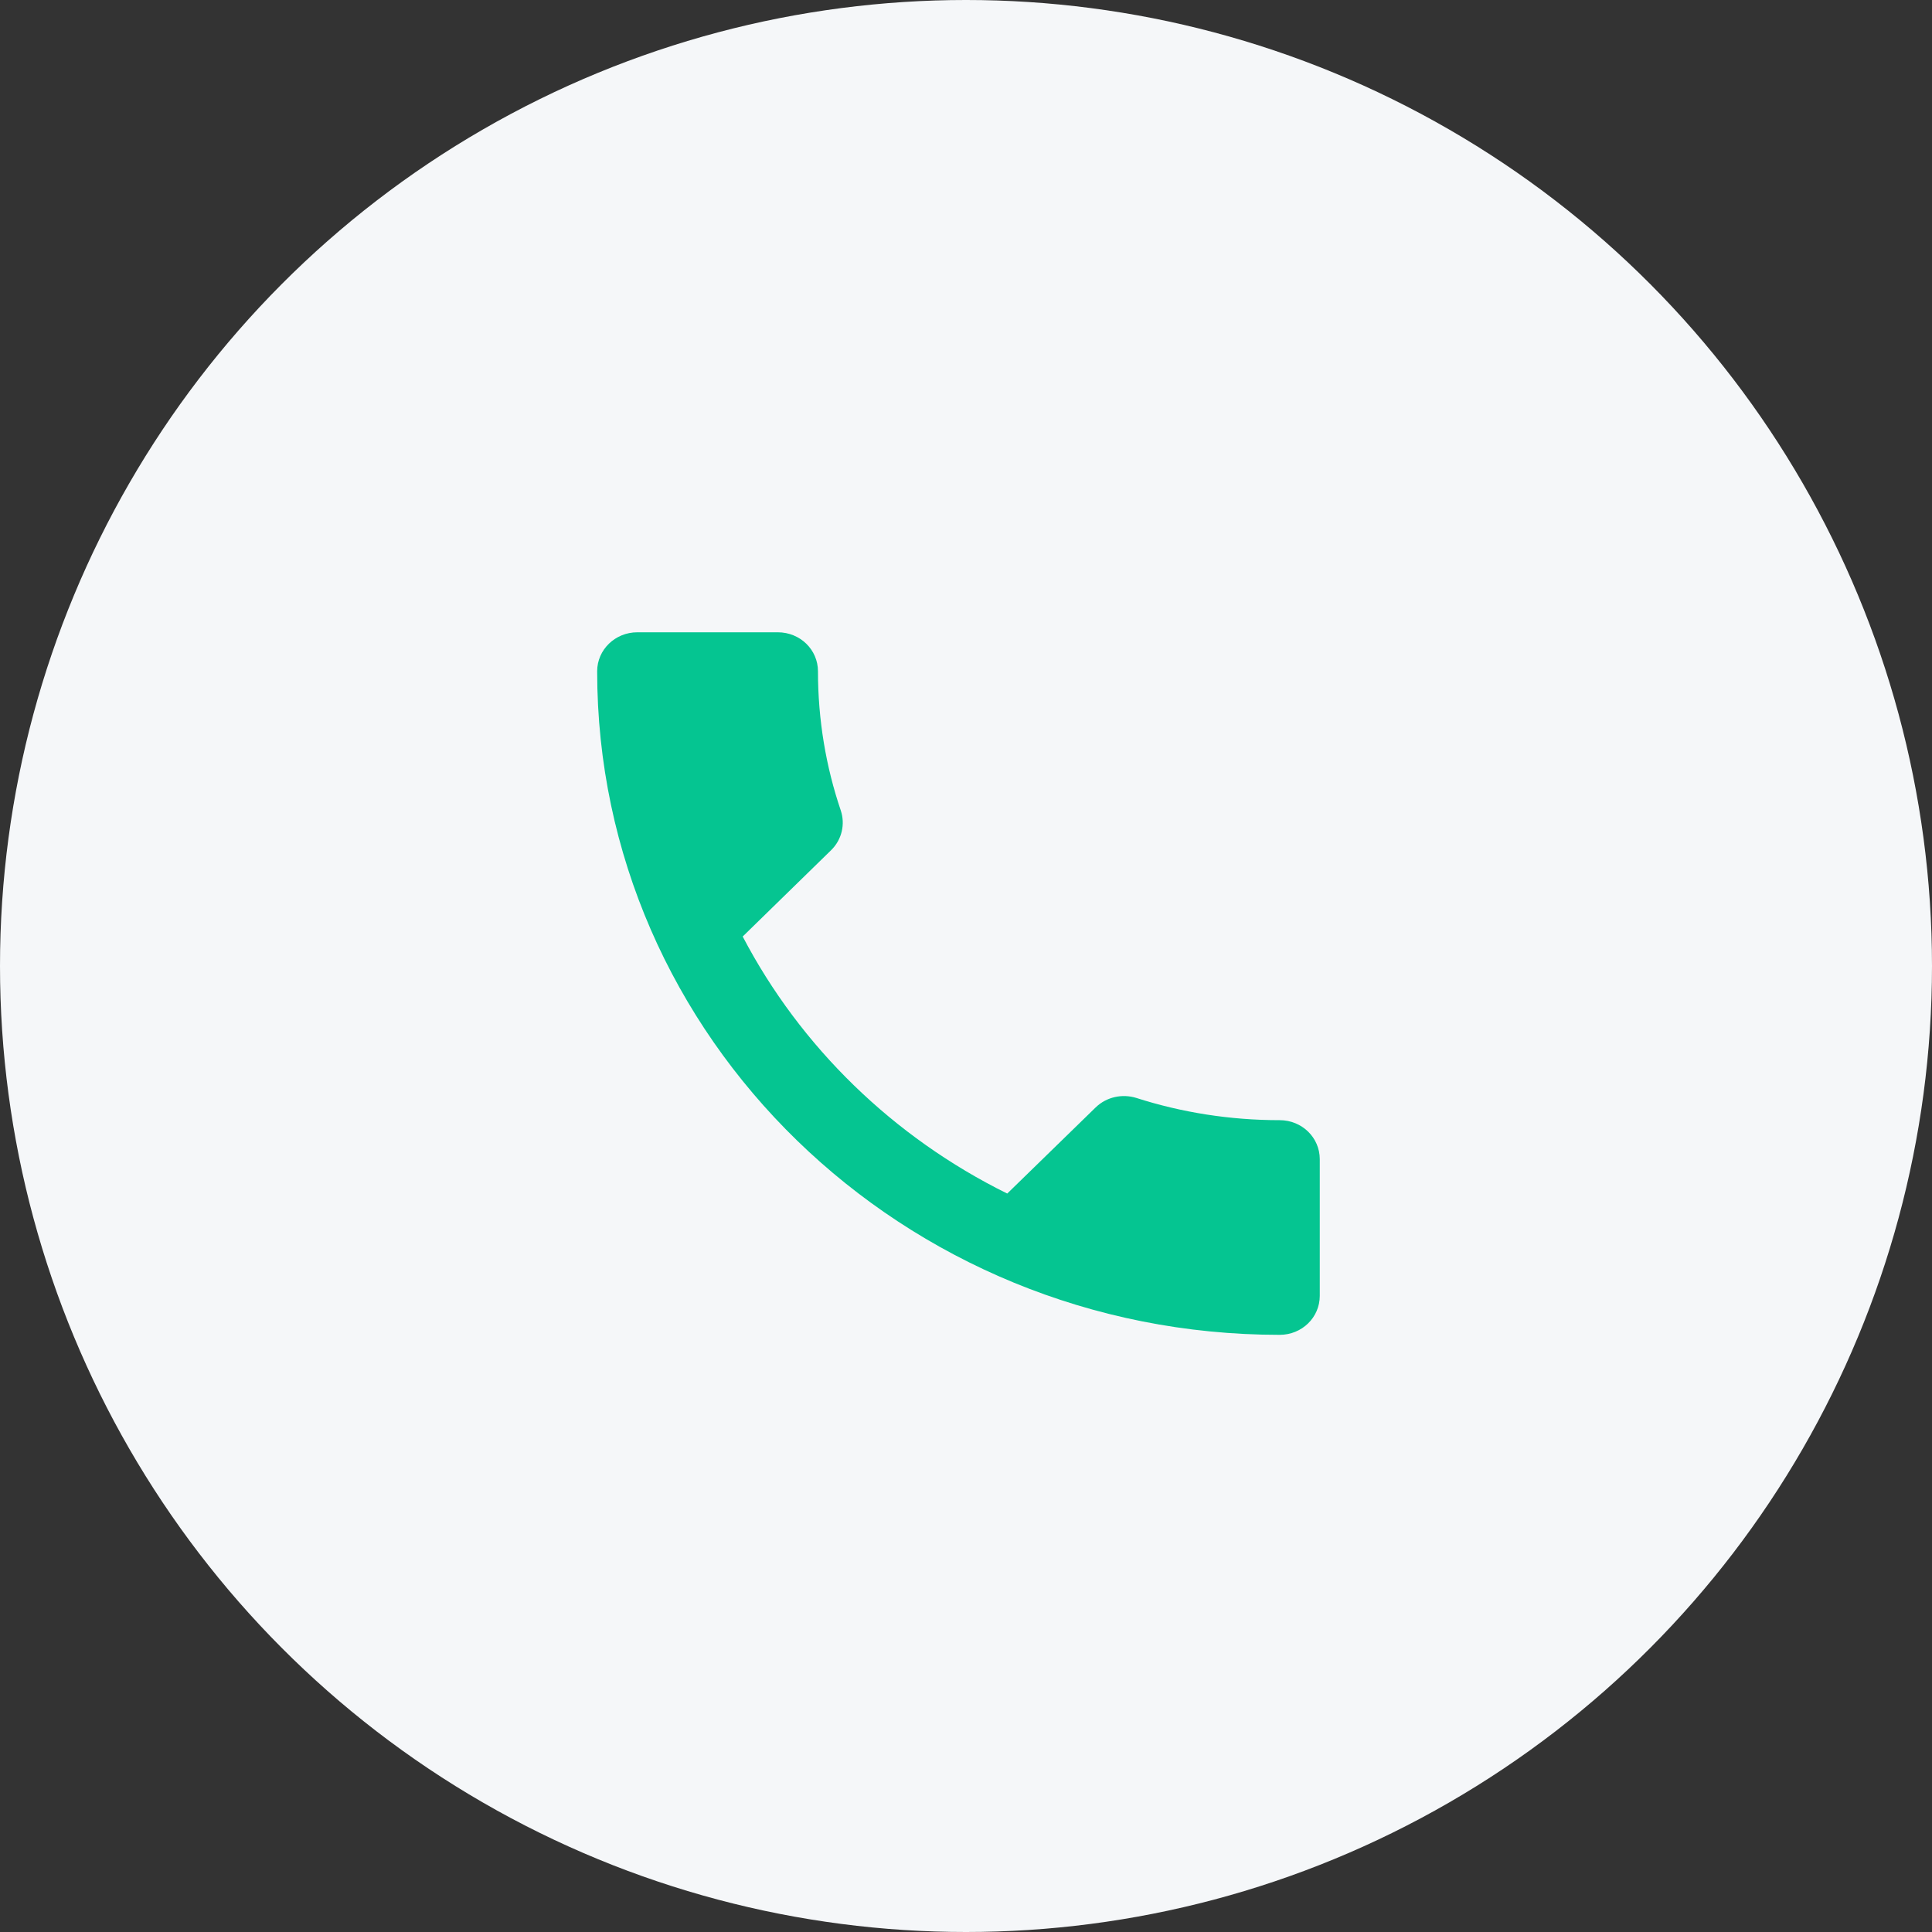 <svg width="55" height="55" viewBox="0 0 55 55" fill="none" xmlns="http://www.w3.org/2000/svg">
<rect x="0" y="0" width="55" height="55" fill="#333333" stroke="none"/>
<circle cx="27.5" cy="27.5" r="27.5" fill="#F5F7F9"/>
<path d="M21.143 26.661C22.789 29.806 25.434 32.378 28.674 33.978L31.189 31.528C31.503 31.222 31.954 31.133 32.349 31.256C33.629 31.667 35.006 31.889 36.429 31.889C37.063 31.889 37.571 32.383 37.571 33V36.889C37.571 37.506 37.063 38 36.429 38C25.697 38 17 29.544 17 19.111C17 18.494 17.514 18 18.143 18H22.143C22.777 18 23.286 18.494 23.286 19.111C23.286 20.494 23.514 21.833 23.937 23.078C24.063 23.461 23.971 23.9 23.657 24.206L21.143 26.661Z" fill="#05C591"/>
</svg>
